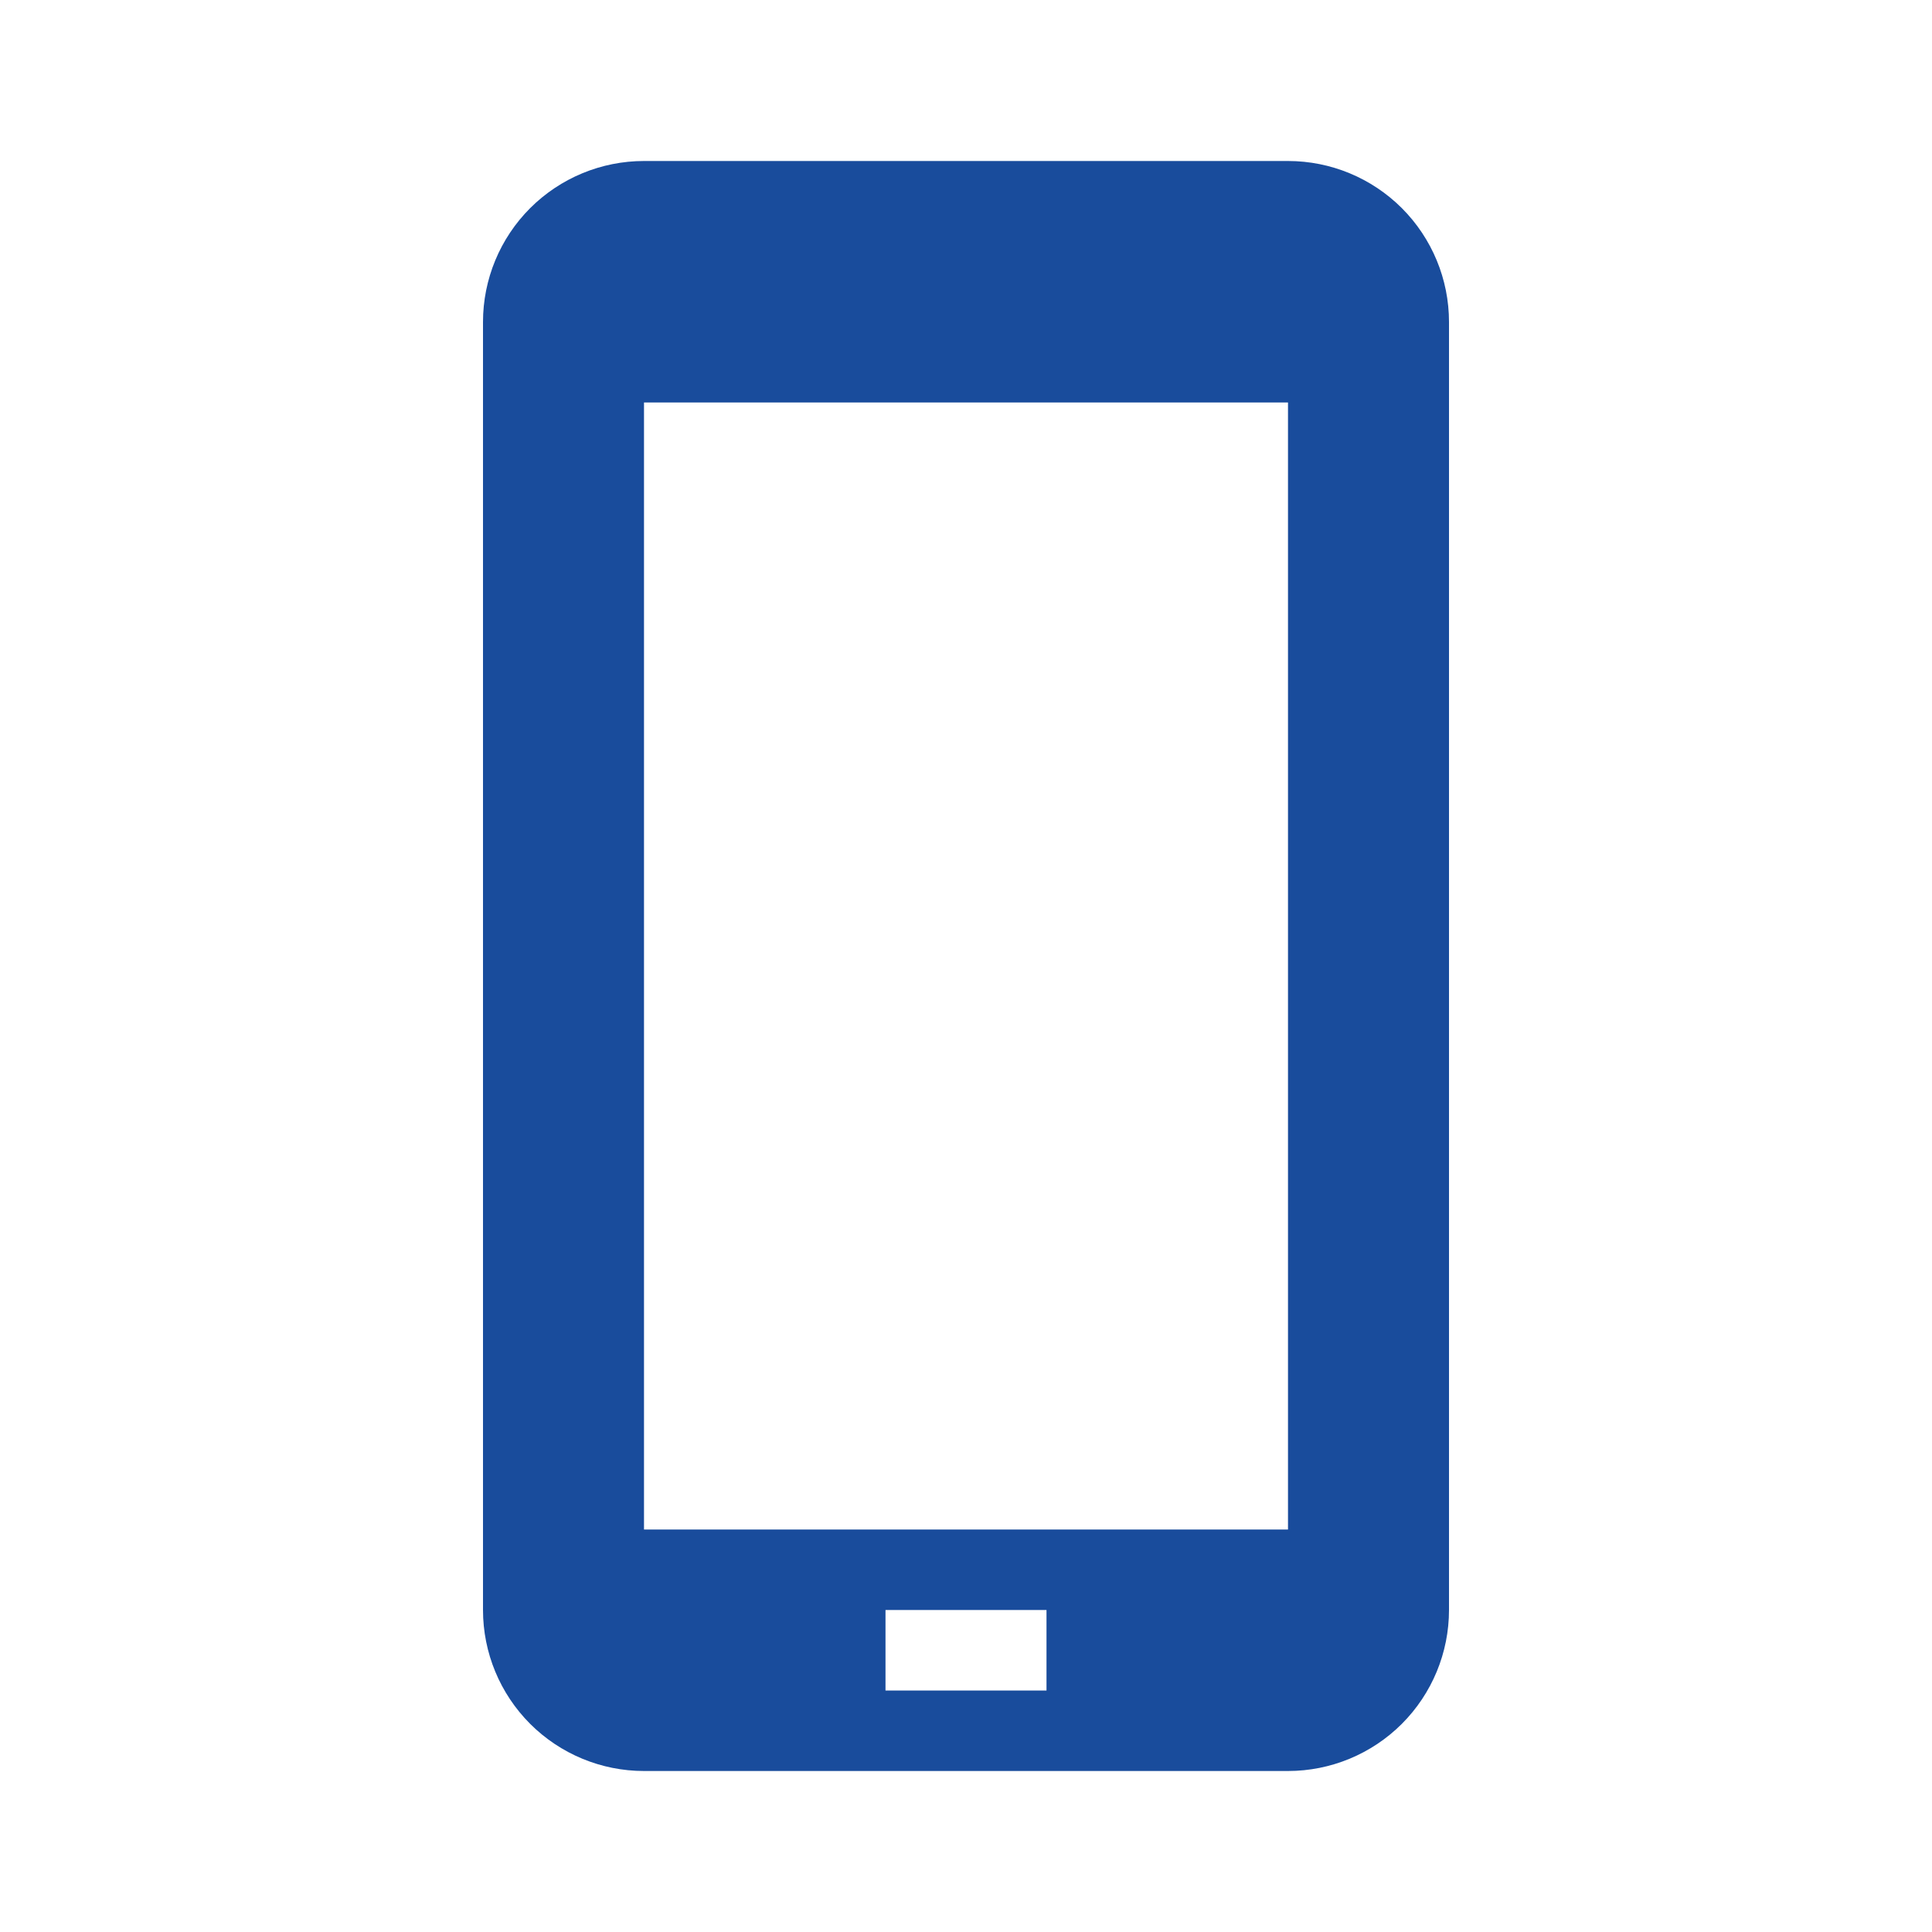 <svg width="72" height="72" viewBox="0 0 72 72" fill="none" xmlns="http://www.w3.org/2000/svg">
<path d="M48 6H24C22.409 6 20.883 6.632 19.757 7.757C18.632 8.883 18 10.409 18 12V60C18 61.591 18.632 63.117 19.757 64.243C20.883 65.368 22.409 66 24 66H48C49.591 66 51.117 65.368 52.243 64.243C53.368 63.117 54 61.591 54 60V12C54 10.409 53.368 8.883 52.243 7.757C51.117 6.632 49.591 6 48 6ZM39 63H33V60H39V63ZM48 57H24V15H48V57Z" fill="#194C9C"/>
</svg>

